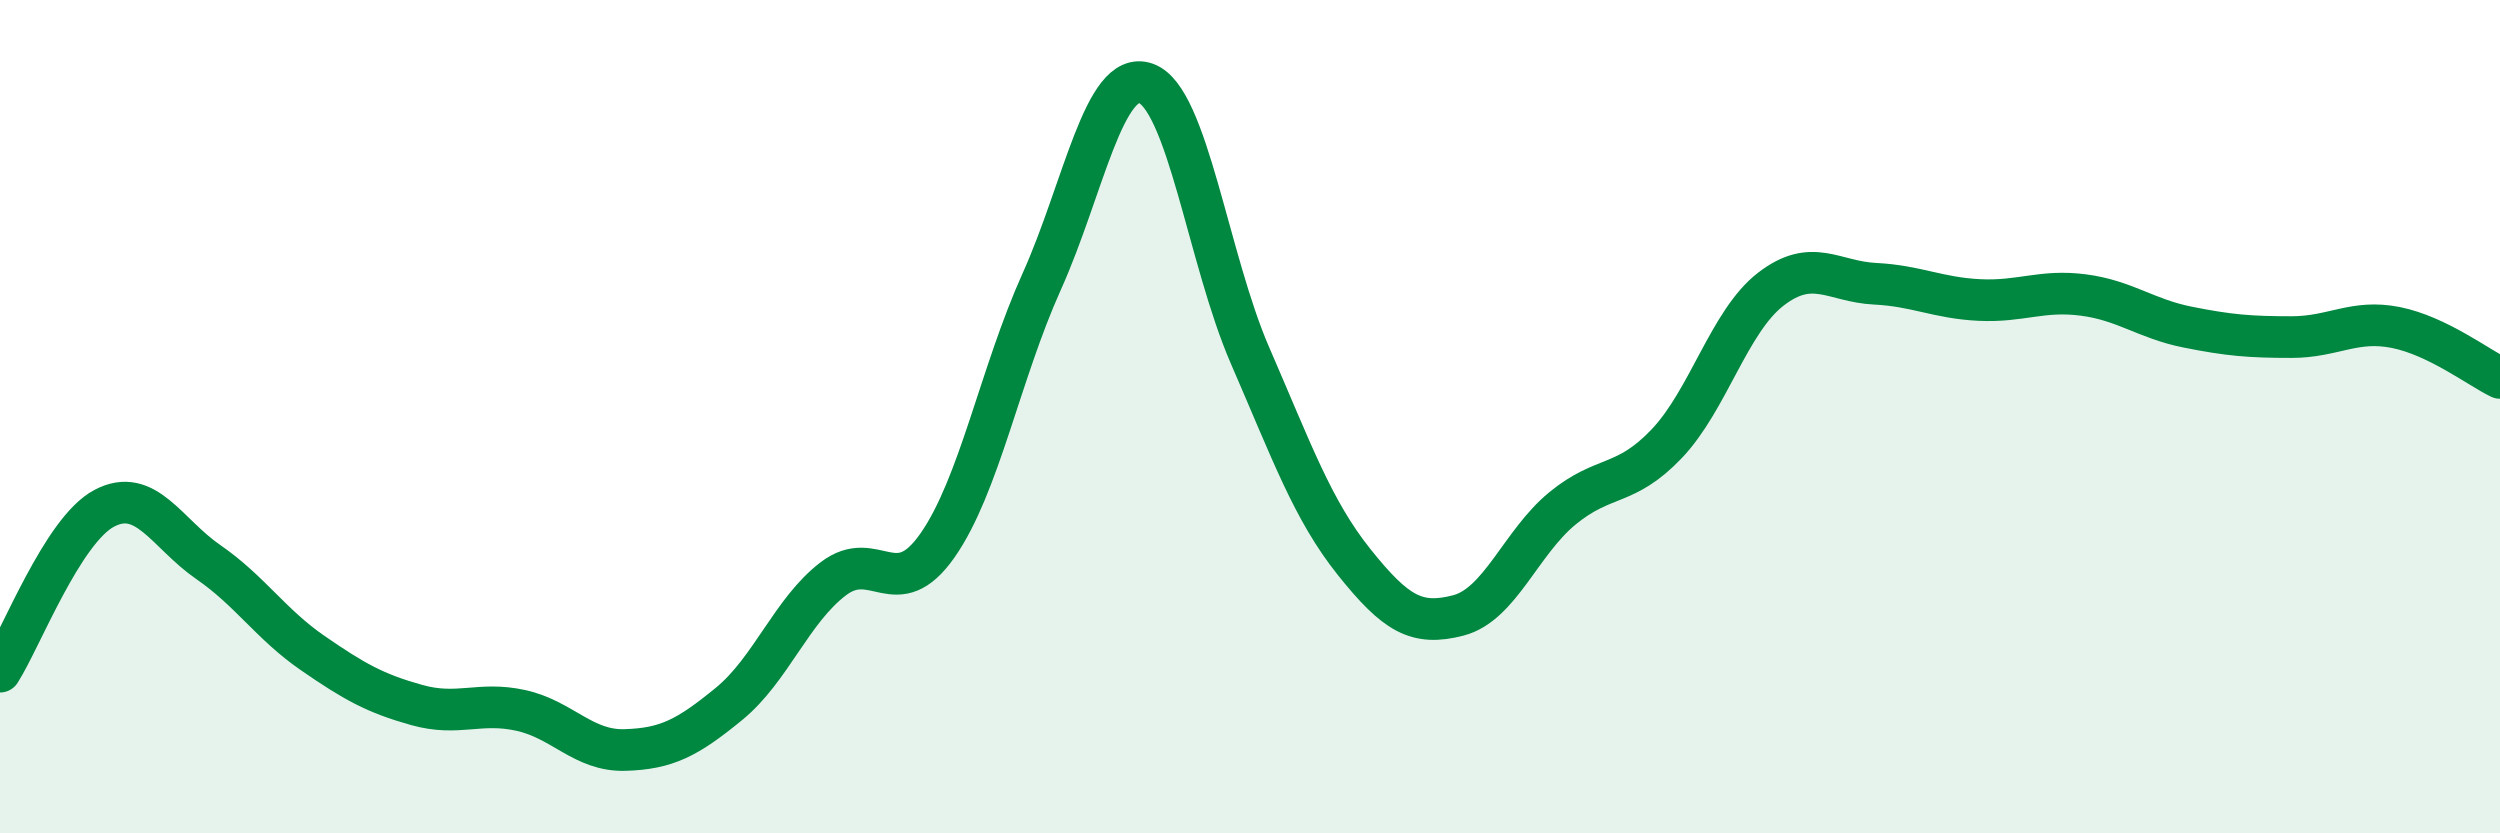 
    <svg width="60" height="20" viewBox="0 0 60 20" xmlns="http://www.w3.org/2000/svg">
      <path
        d="M 0,16.12 C 0.5,15.34 1.5,12.73 2.5,12.2 C 3.5,11.67 4,12.8 5,13.49 C 6,14.18 6.5,14.98 7.5,15.67 C 8.5,16.36 9,16.64 10,16.92 C 11,17.2 11.5,16.83 12.5,17.05 C 13.5,17.27 14,18.03 15,18 C 16,17.97 16.5,17.71 17.5,16.89 C 18.5,16.07 19,14.65 20,13.89 C 21,13.13 21.5,14.52 22.5,13.09 C 23.5,11.66 24,8.98 25,6.76 C 26,4.54 26.5,1.65 27.5,2 C 28.5,2.35 29,6.23 30,8.53 C 31,10.83 31.5,12.24 32.5,13.49 C 33.5,14.74 34,15.03 35,14.77 C 36,14.51 36.5,13.02 37.5,12.2 C 38.5,11.38 39,11.7 40,10.65 C 41,9.6 41.5,7.71 42.5,6.94 C 43.5,6.17 44,6.76 45,6.81 C 46,6.86 46.5,7.15 47.5,7.2 C 48.5,7.25 49,6.95 50,7.08 C 51,7.21 51.5,7.65 52.5,7.85 C 53.5,8.05 54,8.09 55,8.09 C 56,8.09 56.5,7.66 57.5,7.86 C 58.5,8.06 59.5,8.83 60,9.07L60 20L0 20Z"
        fill="#008740"
        opacity="0.1"
        stroke-linecap="round"
        stroke-linejoin="round"
      />
      <path
        d="M 0,16.12 C 0.5,15.34 1.5,12.73 2.5,12.2 C 3.5,11.67 4,12.8 5,13.49 C 6,14.18 6.5,14.98 7.5,15.67 C 8.5,16.36 9,16.64 10,16.92 C 11,17.2 11.5,16.83 12.5,17.05 C 13.5,17.27 14,18.03 15,18 C 16,17.97 16.5,17.71 17.5,16.89 C 18.5,16.07 19,14.65 20,13.89 C 21,13.13 21.5,14.52 22.5,13.09 C 23.5,11.66 24,8.98 25,6.76 C 26,4.54 26.5,1.65 27.5,2 C 28.5,2.35 29,6.23 30,8.53 C 31,10.83 31.5,12.24 32.5,13.49 C 33.5,14.74 34,15.03 35,14.77 C 36,14.51 36.5,13.02 37.5,12.2 C 38.5,11.38 39,11.7 40,10.65 C 41,9.6 41.5,7.71 42.5,6.94 C 43.5,6.17 44,6.76 45,6.81 C 46,6.86 46.5,7.15 47.5,7.2 C 48.5,7.25 49,6.95 50,7.08 C 51,7.21 51.5,7.65 52.5,7.85 C 53.5,8.05 54,8.09 55,8.09 C 56,8.09 56.5,7.66 57.5,7.86 C 58.5,8.06 59.5,8.83 60,9.07"
        stroke="#008740"
        stroke-width="1"
        fill="none"
        stroke-linecap="round"
        stroke-linejoin="round"
      />
    </svg>
  